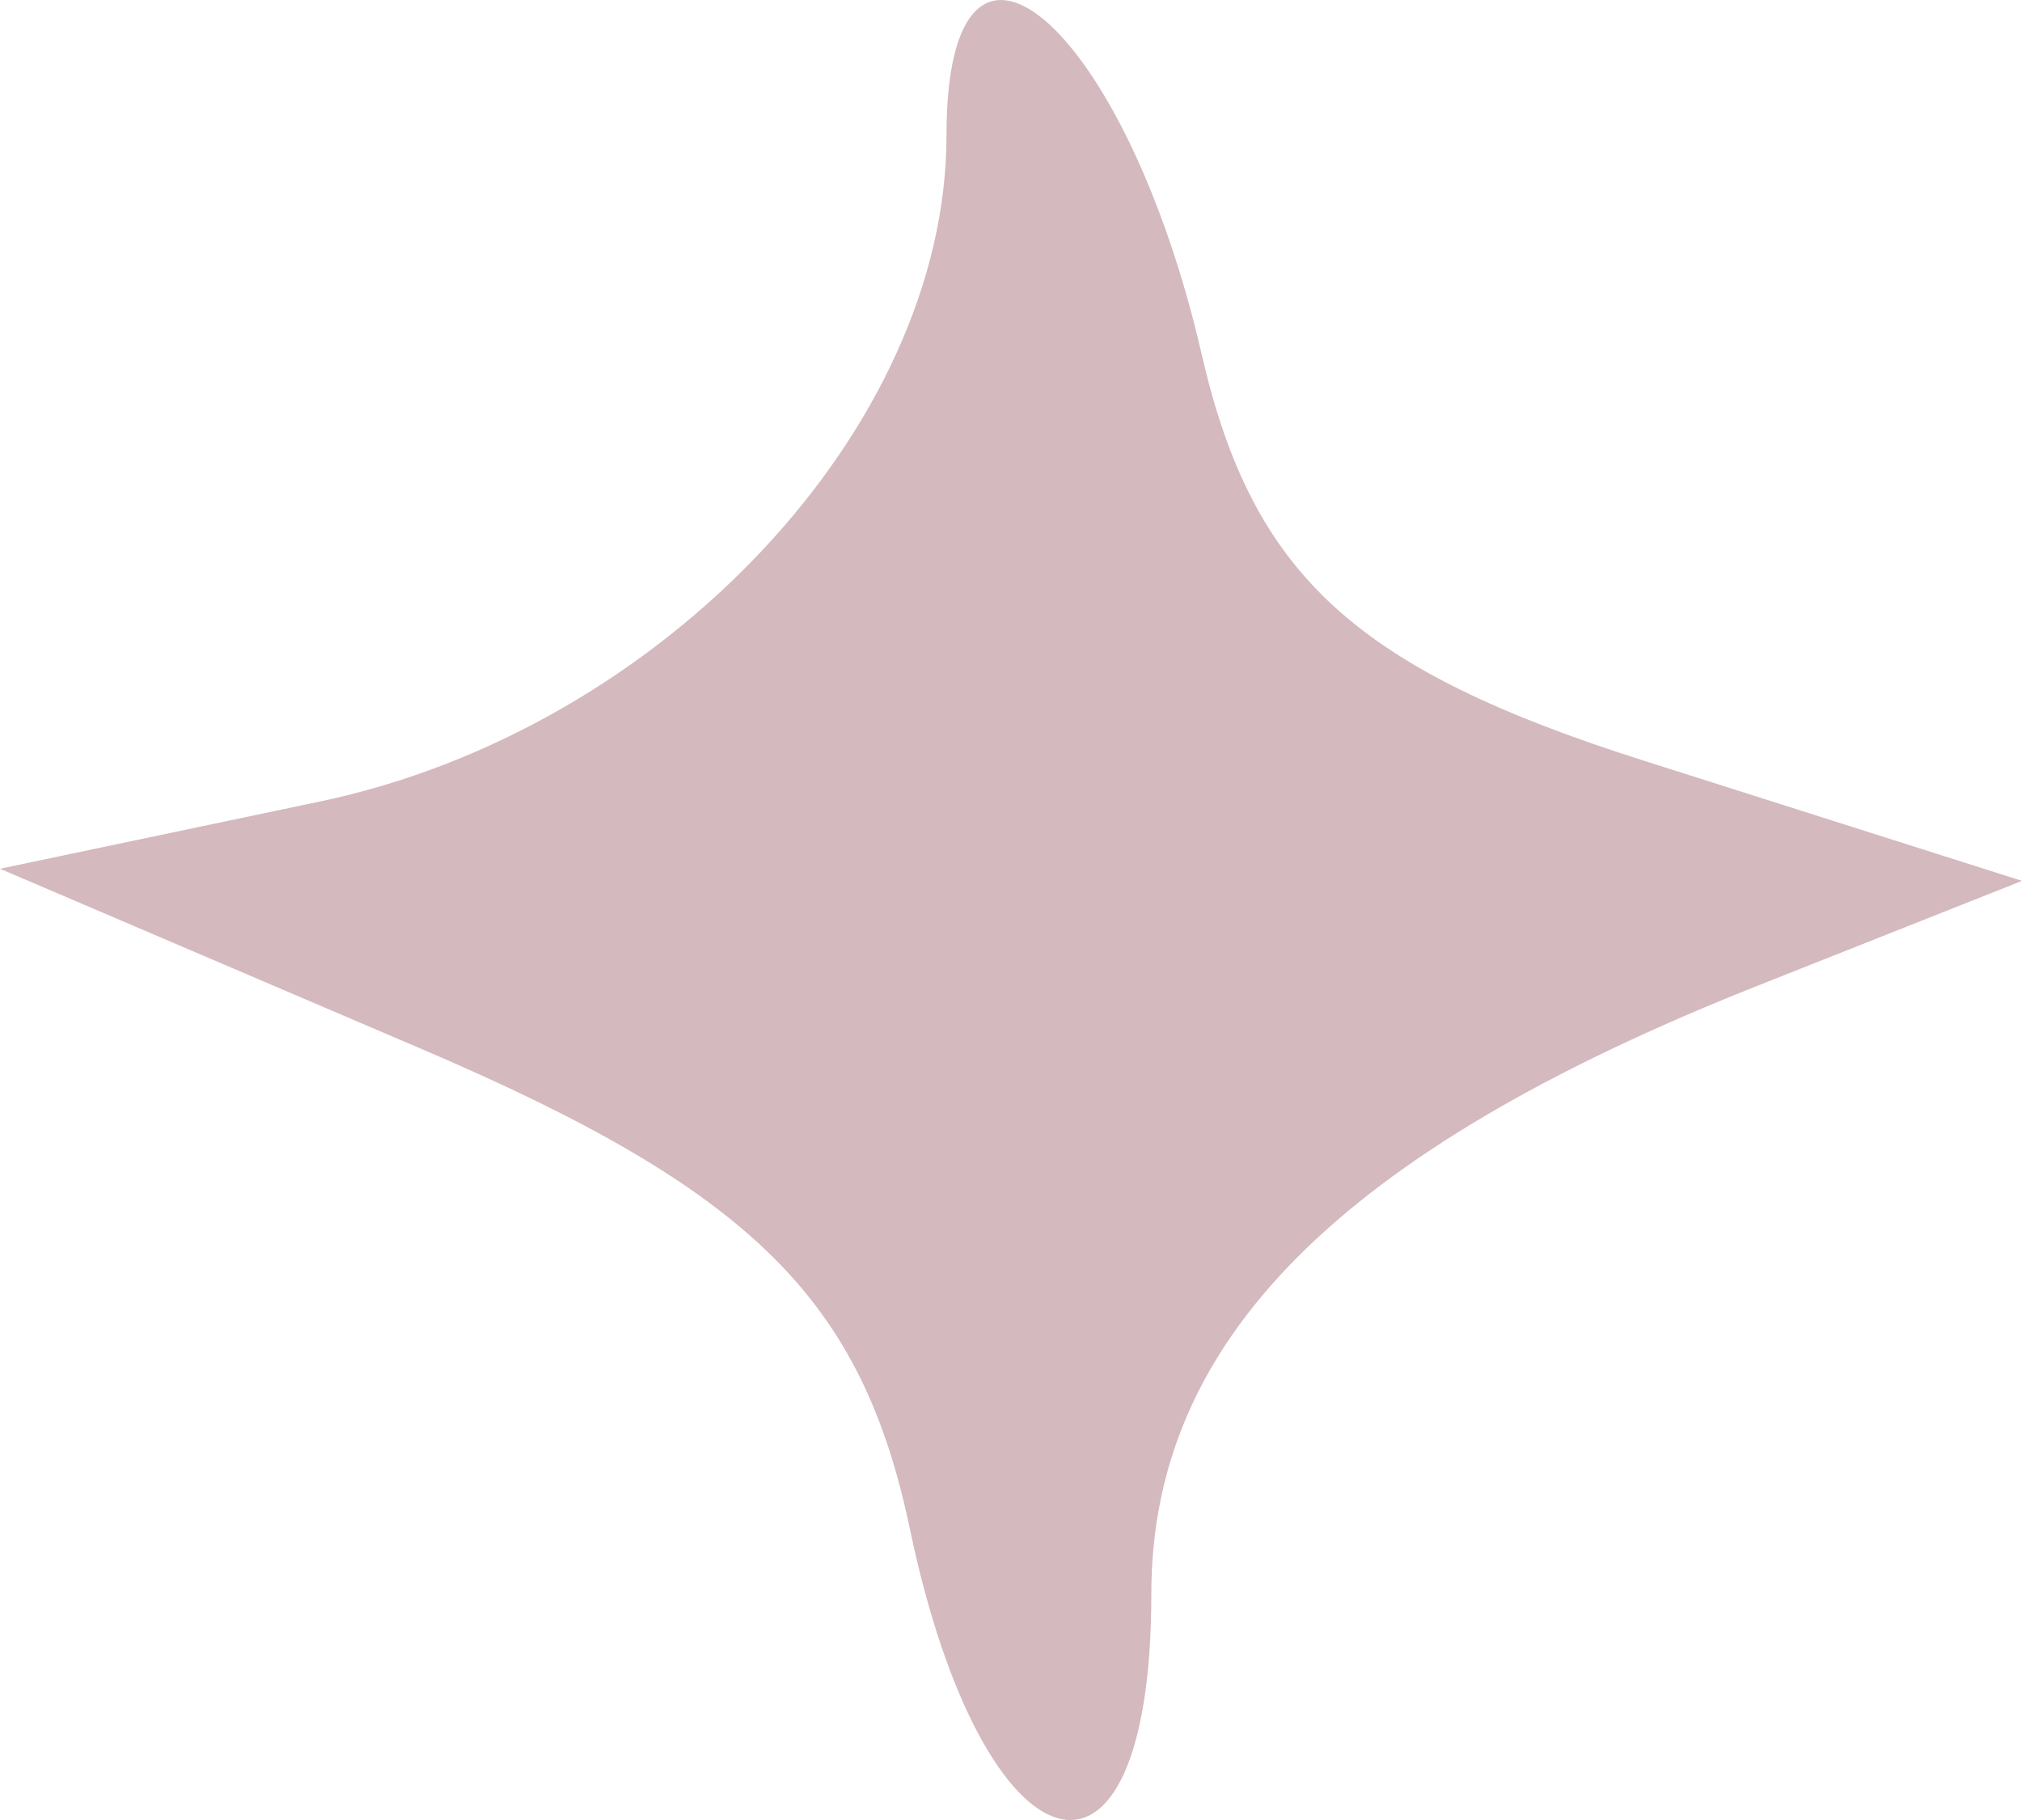 <?xml version="1.0" encoding="UTF-8"?> <svg xmlns="http://www.w3.org/2000/svg" width="10" height="9" viewBox="0 0 10 9" fill="none"><path fill-rule="evenodd" clip-rule="evenodd" d="M4.681 0.67C4.681 2.114 3.275 3.609 1.58 3.964L0 4.296L2.096 5.192C3.715 5.885 4.262 6.423 4.5 7.561C4.865 9.304 5.694 9.527 5.694 7.881C5.694 6.63 6.624 5.696 8.681 4.879L10 4.356L8.134 3.763C6.701 3.309 6.194 2.844 5.943 1.752C5.566 0.114 4.681 -0.645 4.681 0.67Z" fill="#D4B9BE"></path></svg> 